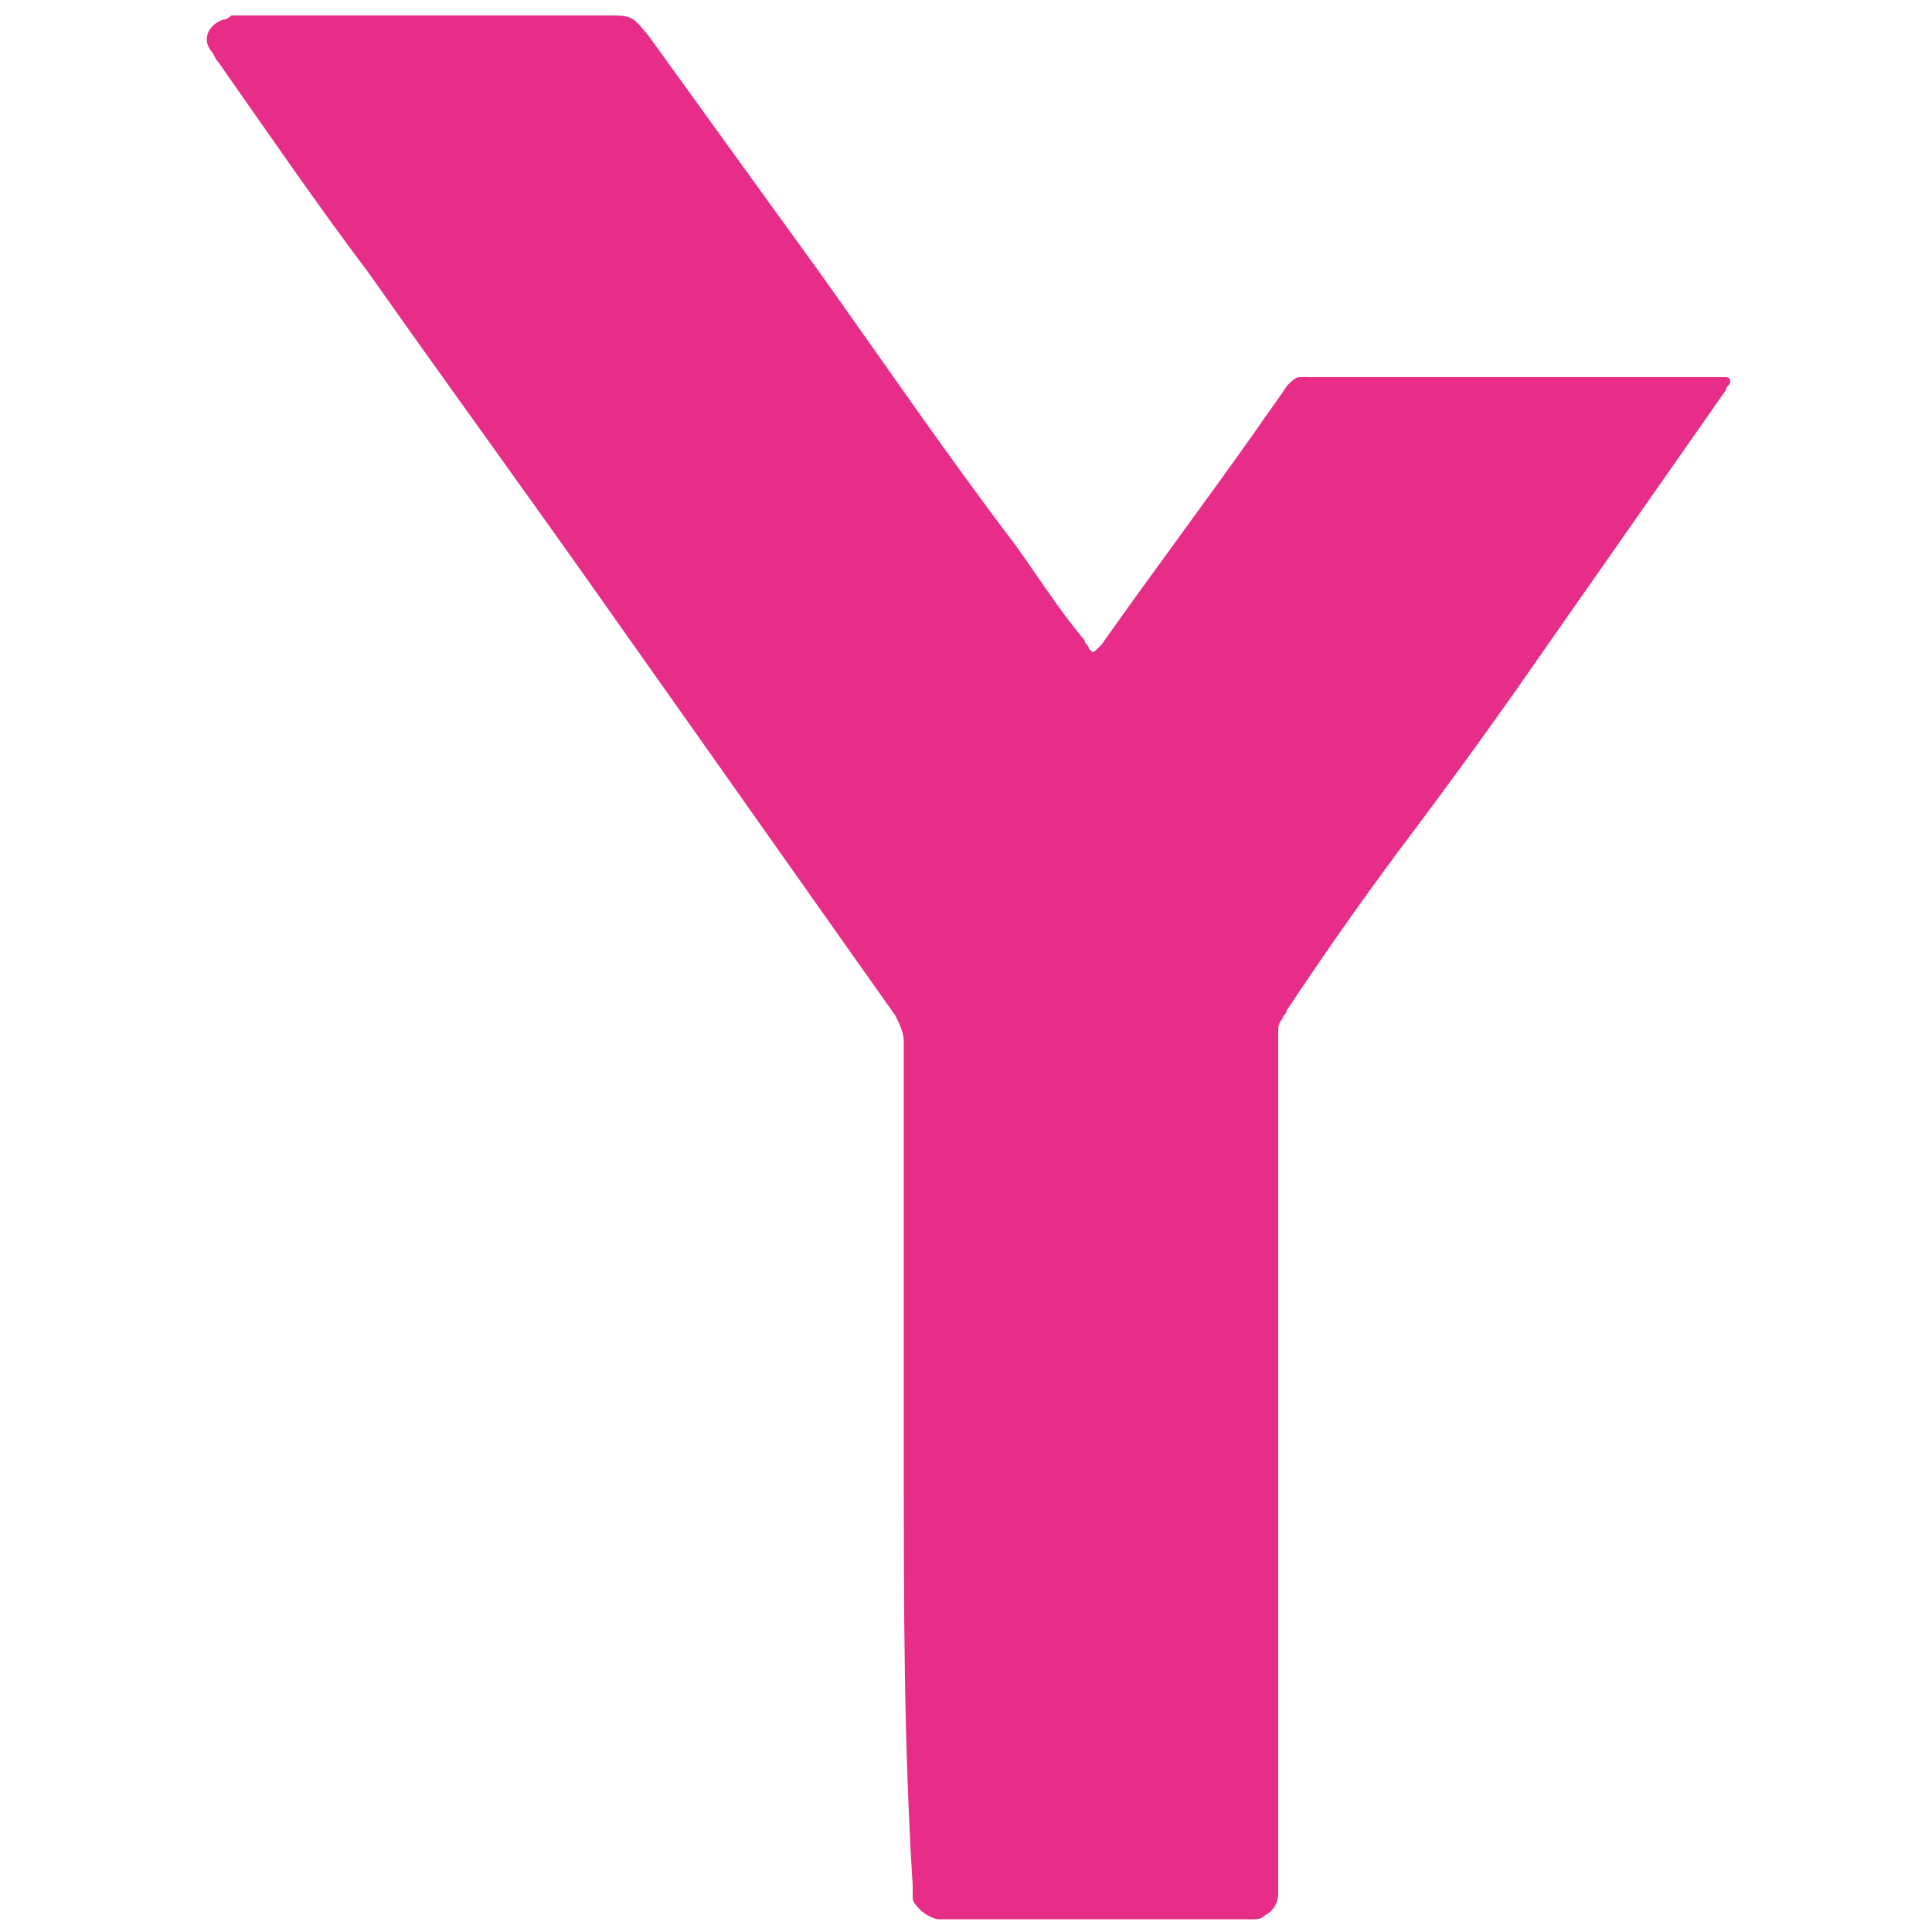 <svg xmlns="http://www.w3.org/2000/svg" xmlns:xlink="http://www.w3.org/1999/xlink" id="Calque_1" x="0px" y="0px" viewBox="0 0 500 500" style="enable-background:new 0 0 500 500;" xml:space="preserve"><style type="text/css">	.st0{fill:#E72D87;}</style><path class="st0" d="M233.9,378.8c0-36.8,0-72.5,0-109.3c0-2.2-1.1-4.5-2.2-6.7c-24.5-34.6-48-68-72.5-102.6 C138,130,116.8,101,95.6,70.9c-13.4-17.8-25.7-35.7-39-54.7c-1.1-1.1-1.1-2.2-2.2-3.3c-2.2-3.3,0-6.7,3.3-7.8c1.1,0,2.2-1.1,2.2-1.1 c1.1,0,2.2,0,3.3,0c31.2,0,62.5,0,93.7,0c6.7,0,6.7,0,11.2,5.6c14.5,20.1,29,40.2,43.5,60.2c16.7,23.4,33.5,48,51.3,71.4 c5.6,7.8,11.2,16.7,17.8,24.5c0,1.1,1.1,1.1,1.1,2.2c1.1,1.1,1.1,1.1,2.2,0l1.1-1.1c13.4-19,26.8-36.8,40.2-55.8 c2.2-3.3,5.6-7.8,7.8-11.2c1.1-1.1,2.2-2.2,3.3-2.2c1.1,0,1.1,0,2.2,0c34.6,0,70.3,0,104.8,0c1.1,0,2.2,0,3.3,0c0,0,1.1,0,1.1,1.1 s-1.1,1.1-1.1,2.2c-15.6,22.3-31.2,44.6-46.8,66.9c-12.3,17.8-24.5,34.6-37.9,52.4c-10,13.4-20.1,27.9-29,41.3 c0,1.1-1.1,1.1-1.1,2.2c-1.1,1.1-1.1,2.2-1.1,3.3s0,2.2,0,3.3c0,72.5,0,143.9,0,216.4c0,1.1,0,2.2,0,3.3c0,2.2-1.1,4.5-3.3,5.6 c-1.1,1.1-2.2,1.1-3.3,1.1c-1.1,0-1.1,0-2.2,0c-25.7,0-50.2,0-75.8,0c-1.1,0-2.2,0-3.3,0c-1.1,0-3.3-1.1-4.5-2.2 c-1.1-1.1-2.2-2.2-2.2-3.3c0-1.1,0-2.2,0-3.3C233.9,451.3,233.9,415.6,233.9,378.8z"></path></svg>